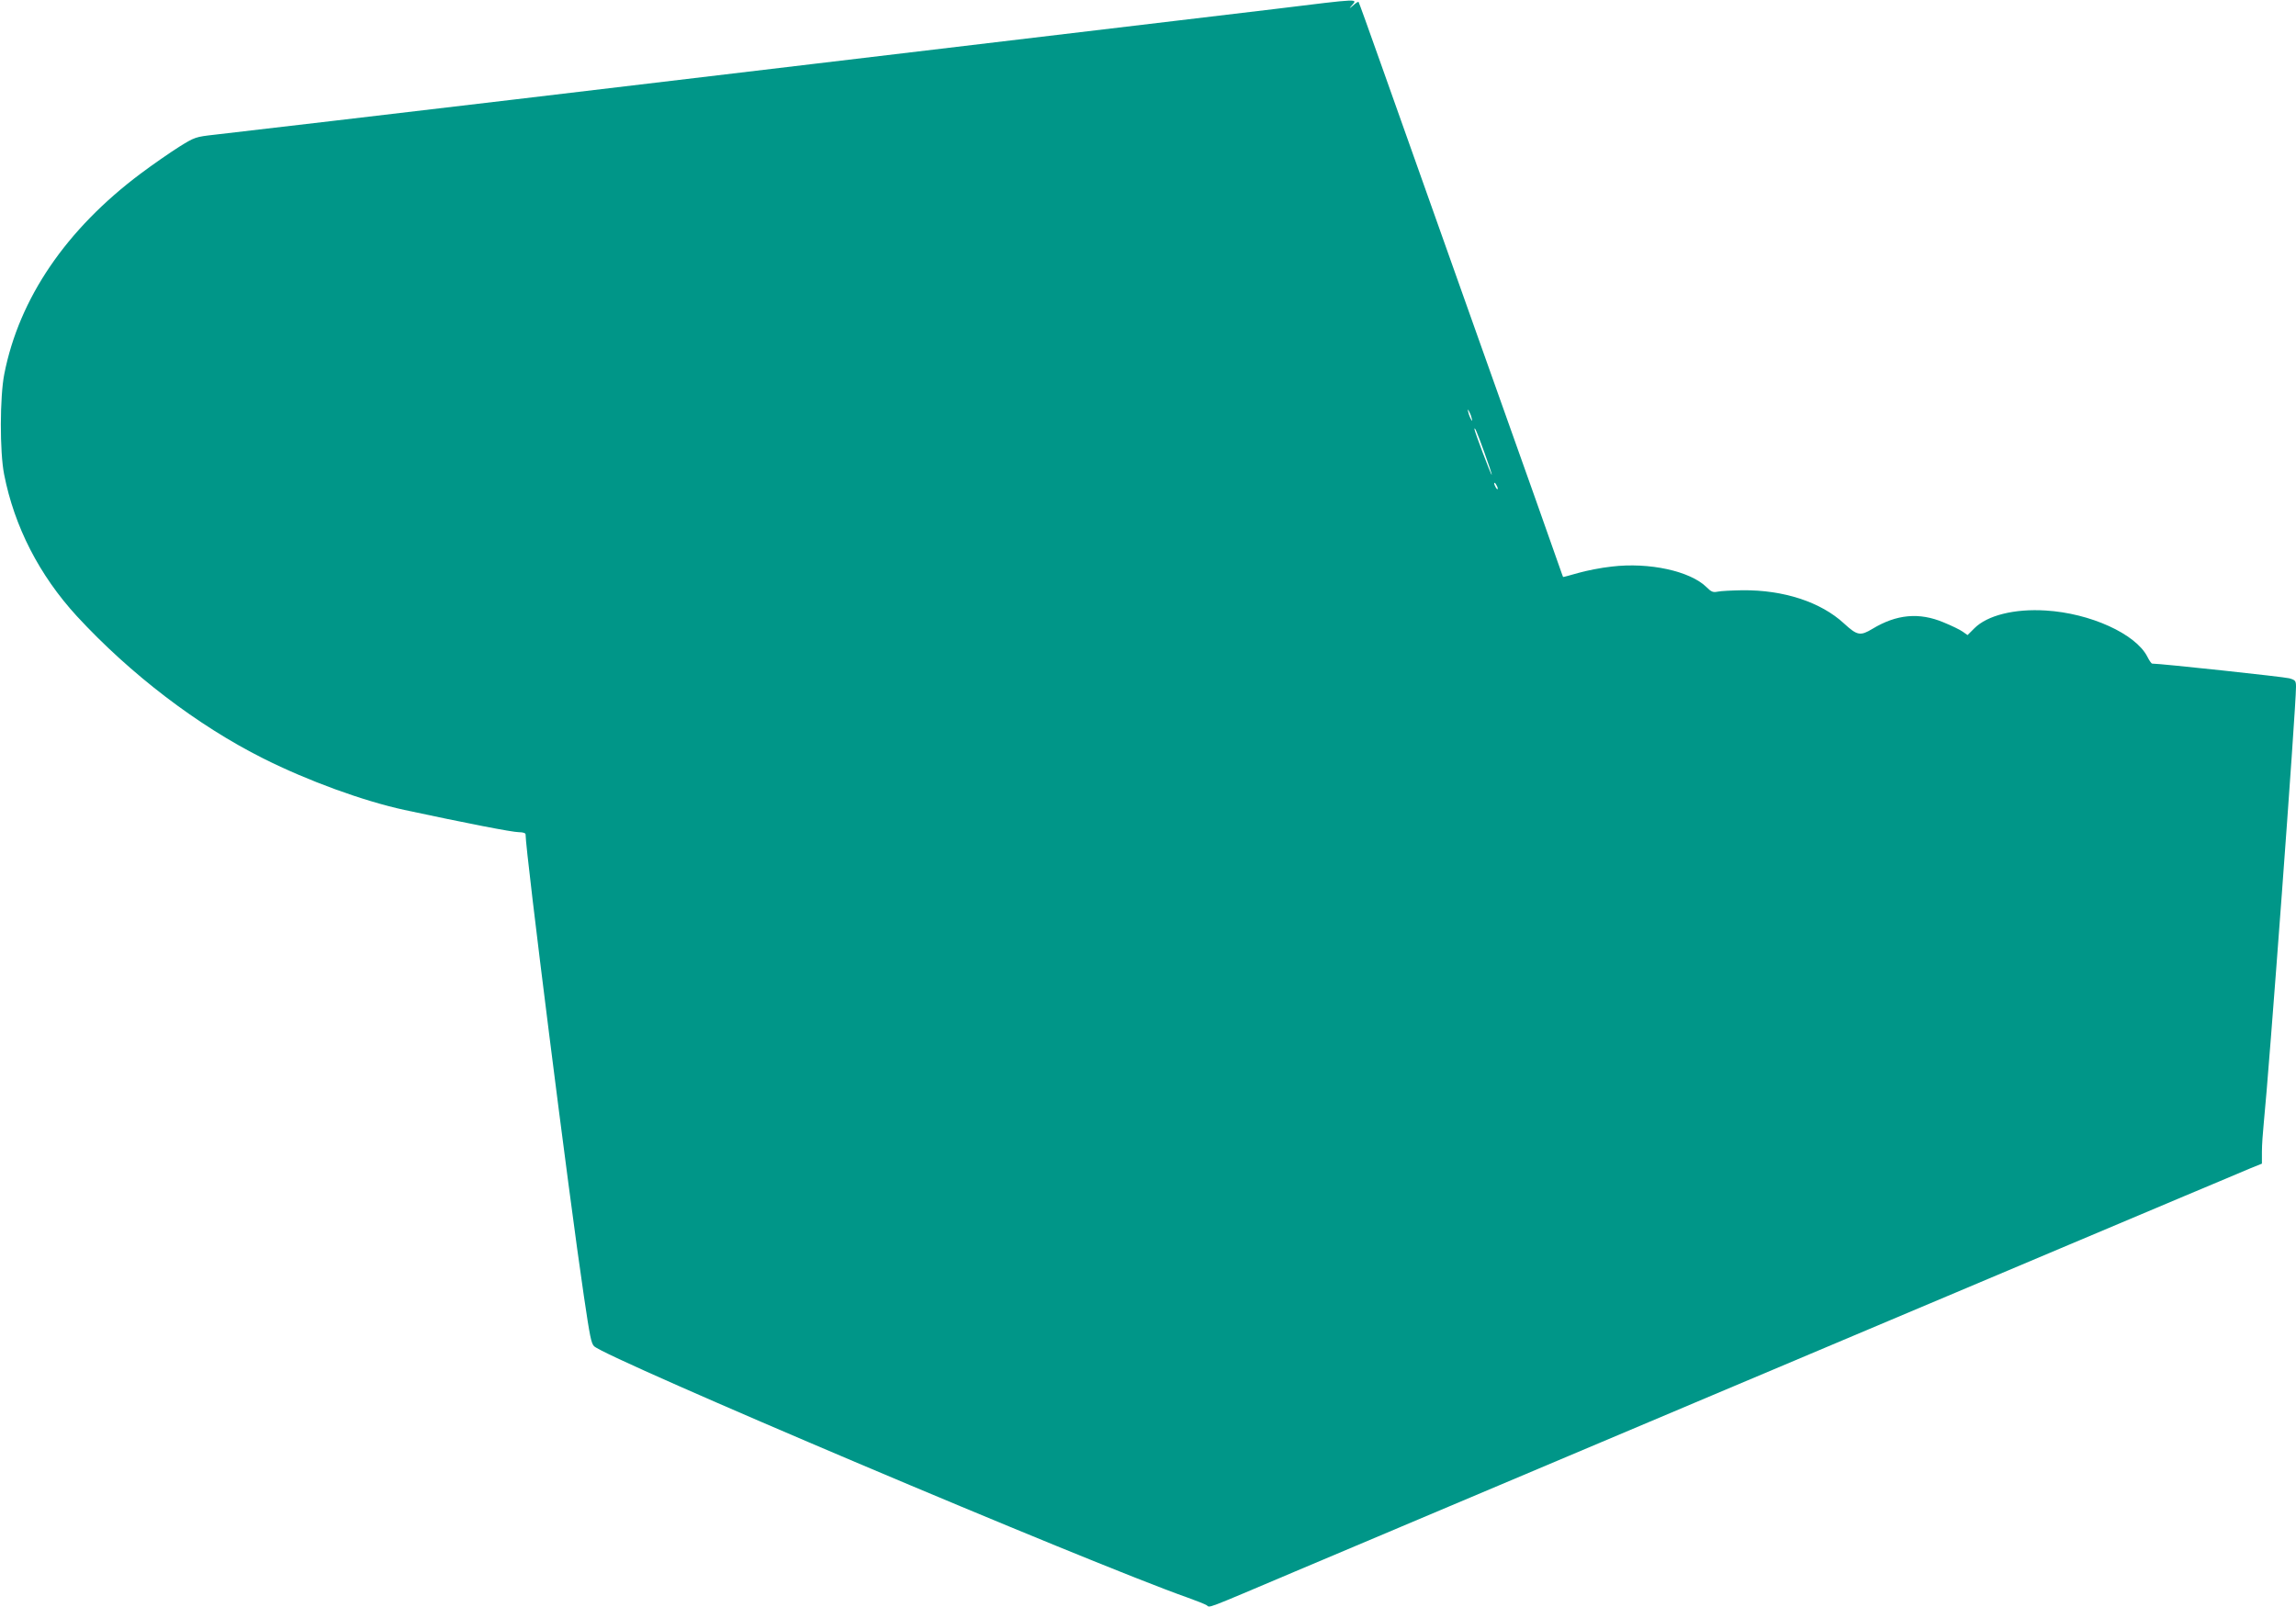 <?xml version="1.0" standalone="no"?>
<!DOCTYPE svg PUBLIC "-//W3C//DTD SVG 20010904//EN"
 "http://www.w3.org/TR/2001/REC-SVG-20010904/DTD/svg10.dtd">
<svg version="1.0" xmlns="http://www.w3.org/2000/svg"
 width="1280pt" height="896pt" viewBox="0 0 1280 896"
 preserveAspectRatio="xMidYMid meet">
<g transform="translate(0,896) scale(0.1,-0.1)"
fill="#009688" stroke="none">
<path d="M7100 8909 c-419 -50 -595 -71 -3100 -369 -322 -38 -832 -99 -1135
-135 -639 -76 -1512 -178 -1668 -196 -106 -12 -111 -13 -199 -68 -49 -31 -146
-98 -214 -149 -415 -311 -677 -695 -760 -1117 -25 -126 -26 -434 -1 -560 57
-291 196 -562 405 -790 299 -324 673 -610 1040 -794 249 -125 557 -237 787
-287 345 -74 602 -124 638 -124 23 0 37 -5 37 -12 0 -95 242 -2016 325 -2574
34 -230 41 -264 57 -280 67 -67 2772 -1213 3310 -1402 48 -17 95 -36 105 -42
21 -14 -24 -31 493 188 502 212 1220 515 1520 642 140 59 503 212 805 340 303
128 750 317 995 420 245 103 693 292 995 420 303 128 591 249 640 270 50 21
140 59 200 84 61 26 138 58 173 73 l62 25 0 67 c0 36 5 107 10 156 29 281 180
2318 180 2435 0 34 -3 38 -37 48 -28 8 -717 82 -765 82 -4 0 -16 17 -27 39
-65 127 -318 242 -566 257 -175 11 -326 -27 -398 -99 l-38 -38 -27 19 c-15 11
-63 34 -107 52 -136 57 -262 45 -396 -36 -68 -41 -85 -38 -159 30 -130 120
-337 187 -565 185 -60 -1 -123 -4 -140 -8 -25 -5 -35 -1 -61 25 -91 90 -320
140 -529 115 -58 -6 -143 -23 -188 -36 -45 -13 -82 -23 -83 -22 -1 1 -8 22
-17 47 -8 25 -209 592 -447 1260 -237 668 -486 1368 -552 1555 -66 187 -122
342 -124 344 -2 3 -16 -6 -31 -20 -20 -17 -23 -18 -10 -3 36 43 67 44 -433
-17z m1104 -2279 c5 -17 4 -20 -2 -10 -5 8 -13 26 -16 40 -5 17 -4 20 2 10 5
-8 13 -26 16 -40z m70 -189 c25 -69 44 -126 42 -128 -3 -4 -96 242 -96 254 0
17 13 -13 54 -126z m76 -206 c0 -5 -5 -3 -10 5 -5 8 -10 20 -10 25 0 6 5 3 10
-5 5 -8 10 -19 10 -25z"/>
</g>
</svg>
